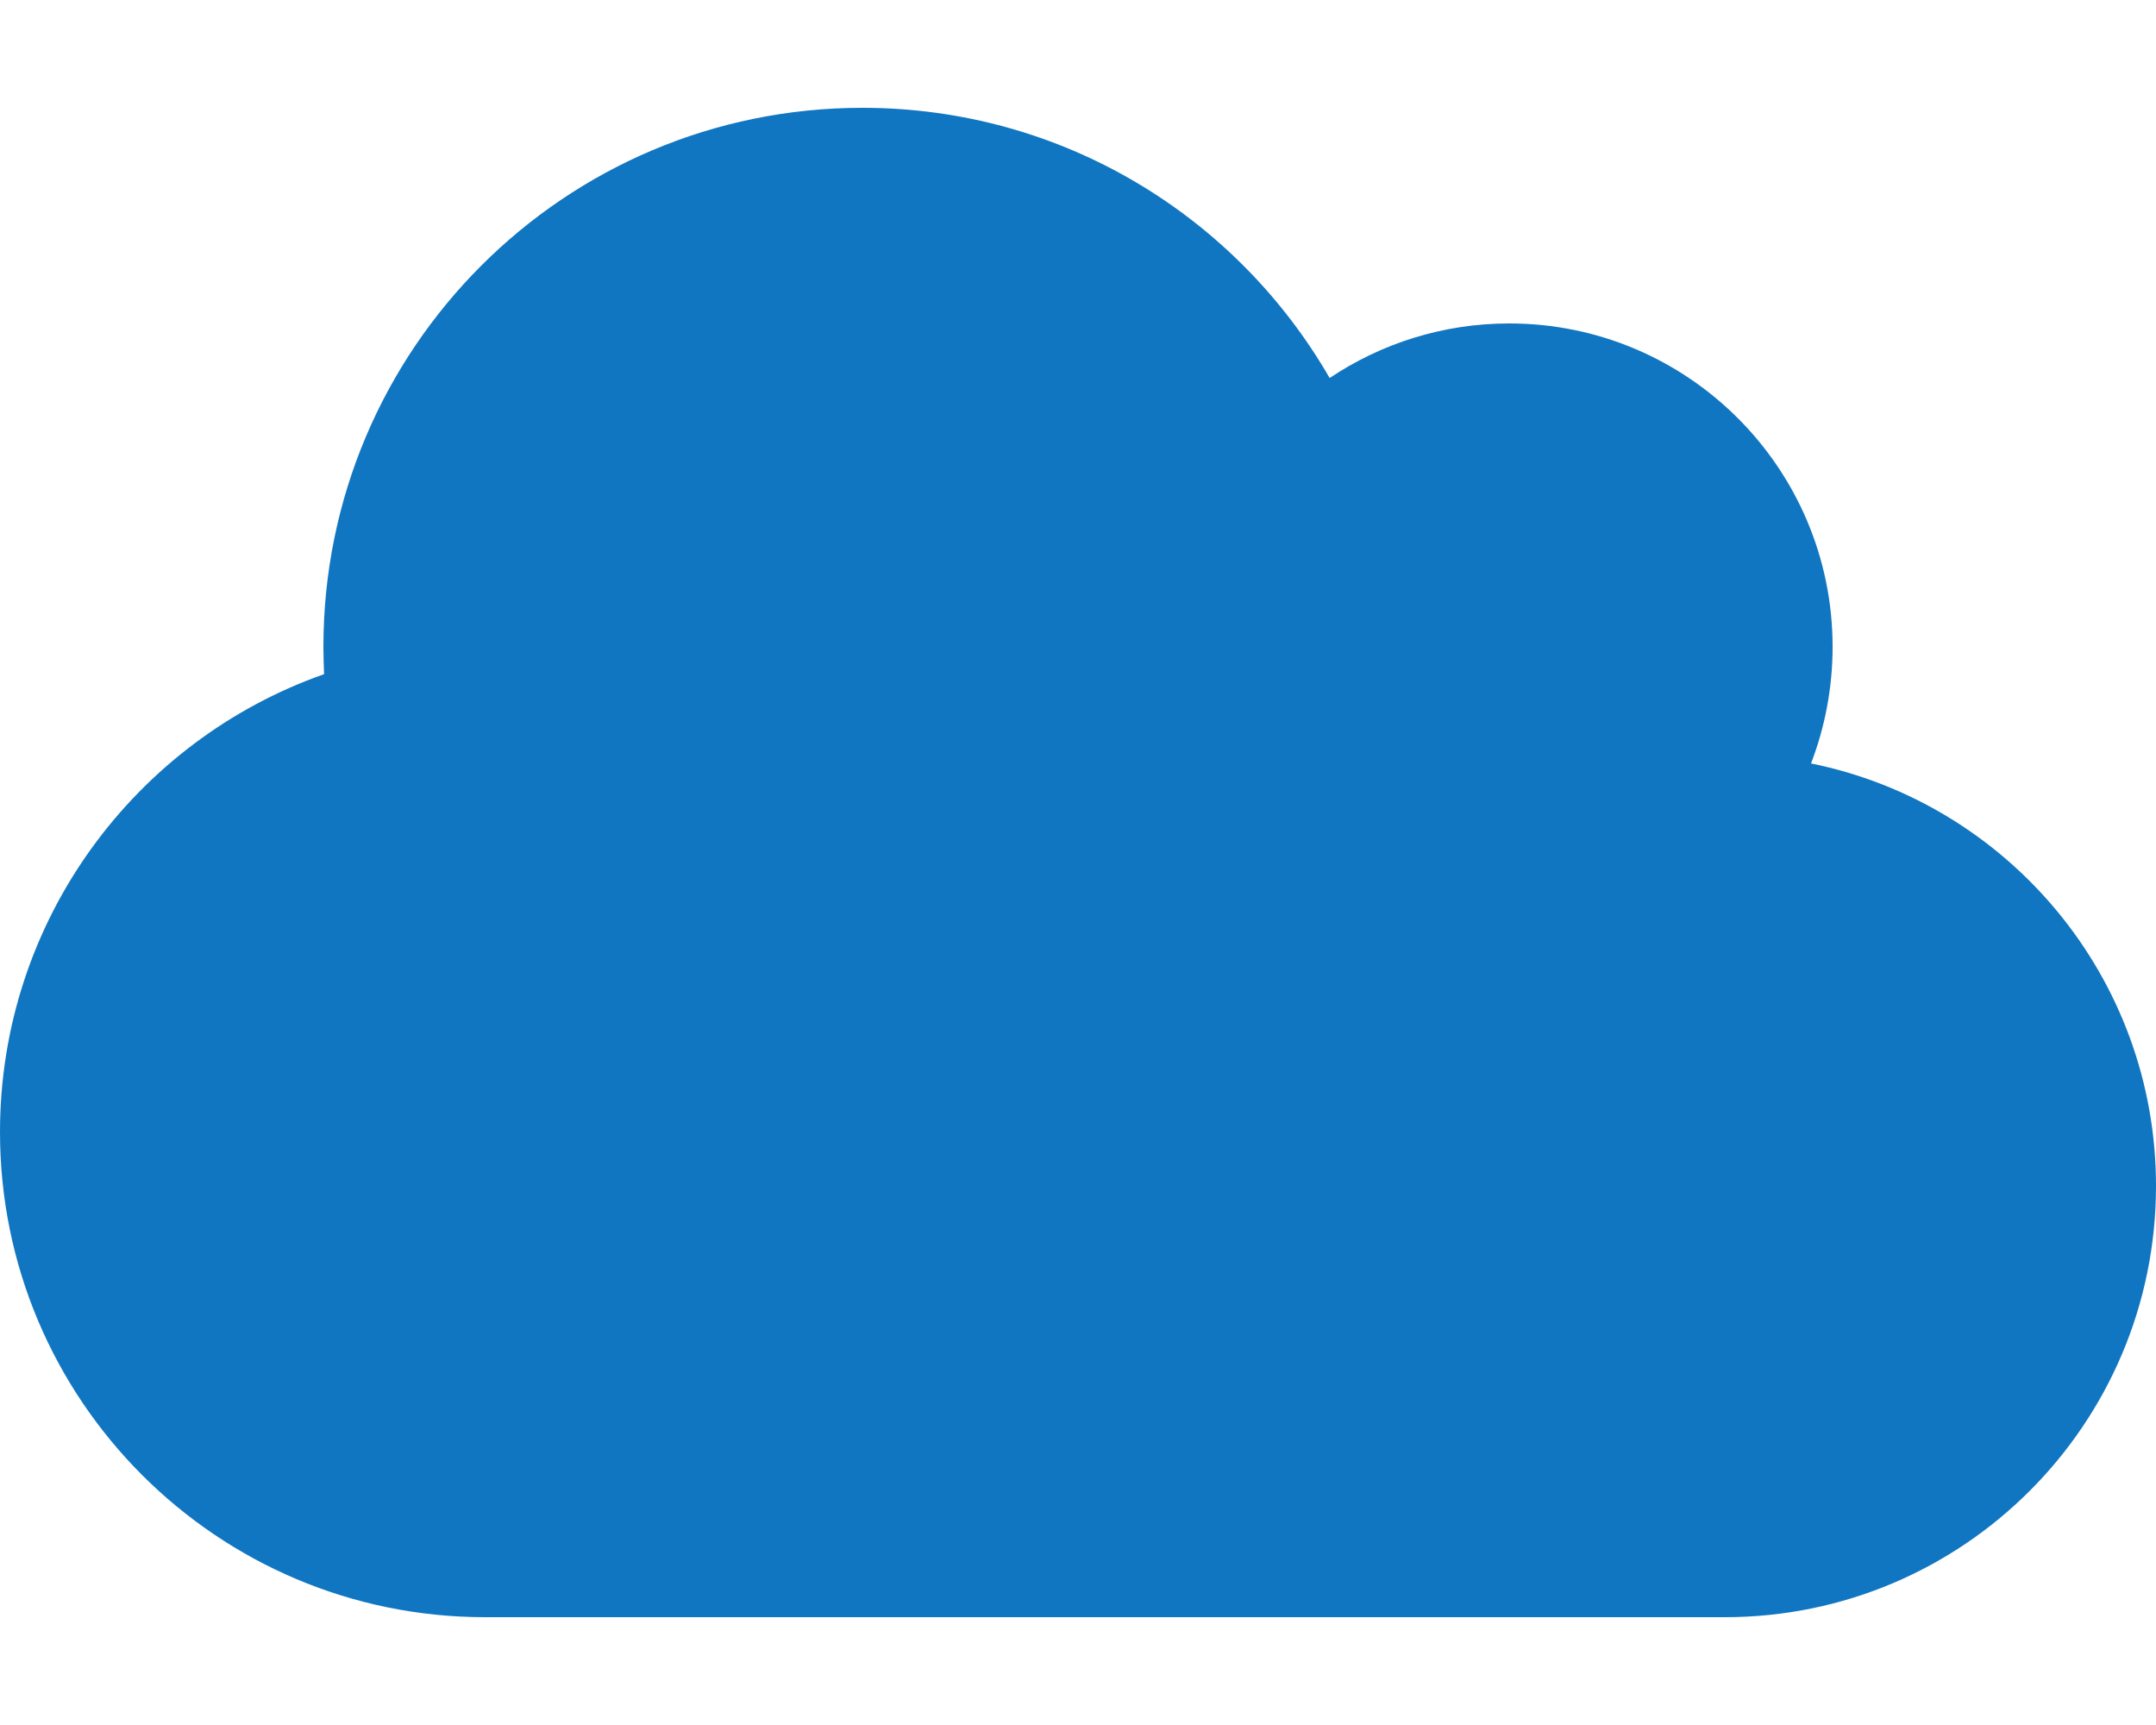 <svg xmlns:xlink="http://www.w3.org/1999/xlink" xmlns="http://www.w3.org/2000/svg" viewBox="0 0 640 512" class="brz-icon-svg align-[initial]" data-type="fa" data-name="cloud" width="640" height="512"><path d="M537.6 226.6c4.1-10.7 6.4-22.4 6.4-34.6 0-53-43-96-96-96-19.7 0-38.1 6-53.3 16.2C367 64.2 315.3 32 256 32c-88.4 0-160 71.6-160 160 0 2.7.1 5.4.2 8.1C40.2 219.8 0 273.2 0 336c0 79.5 64.5 144 144 144h368c70.7 0 128-57.3 128-128 0-61.9-44-113.6-102.4-125.4z" fill="#1176C1"></path></svg>
